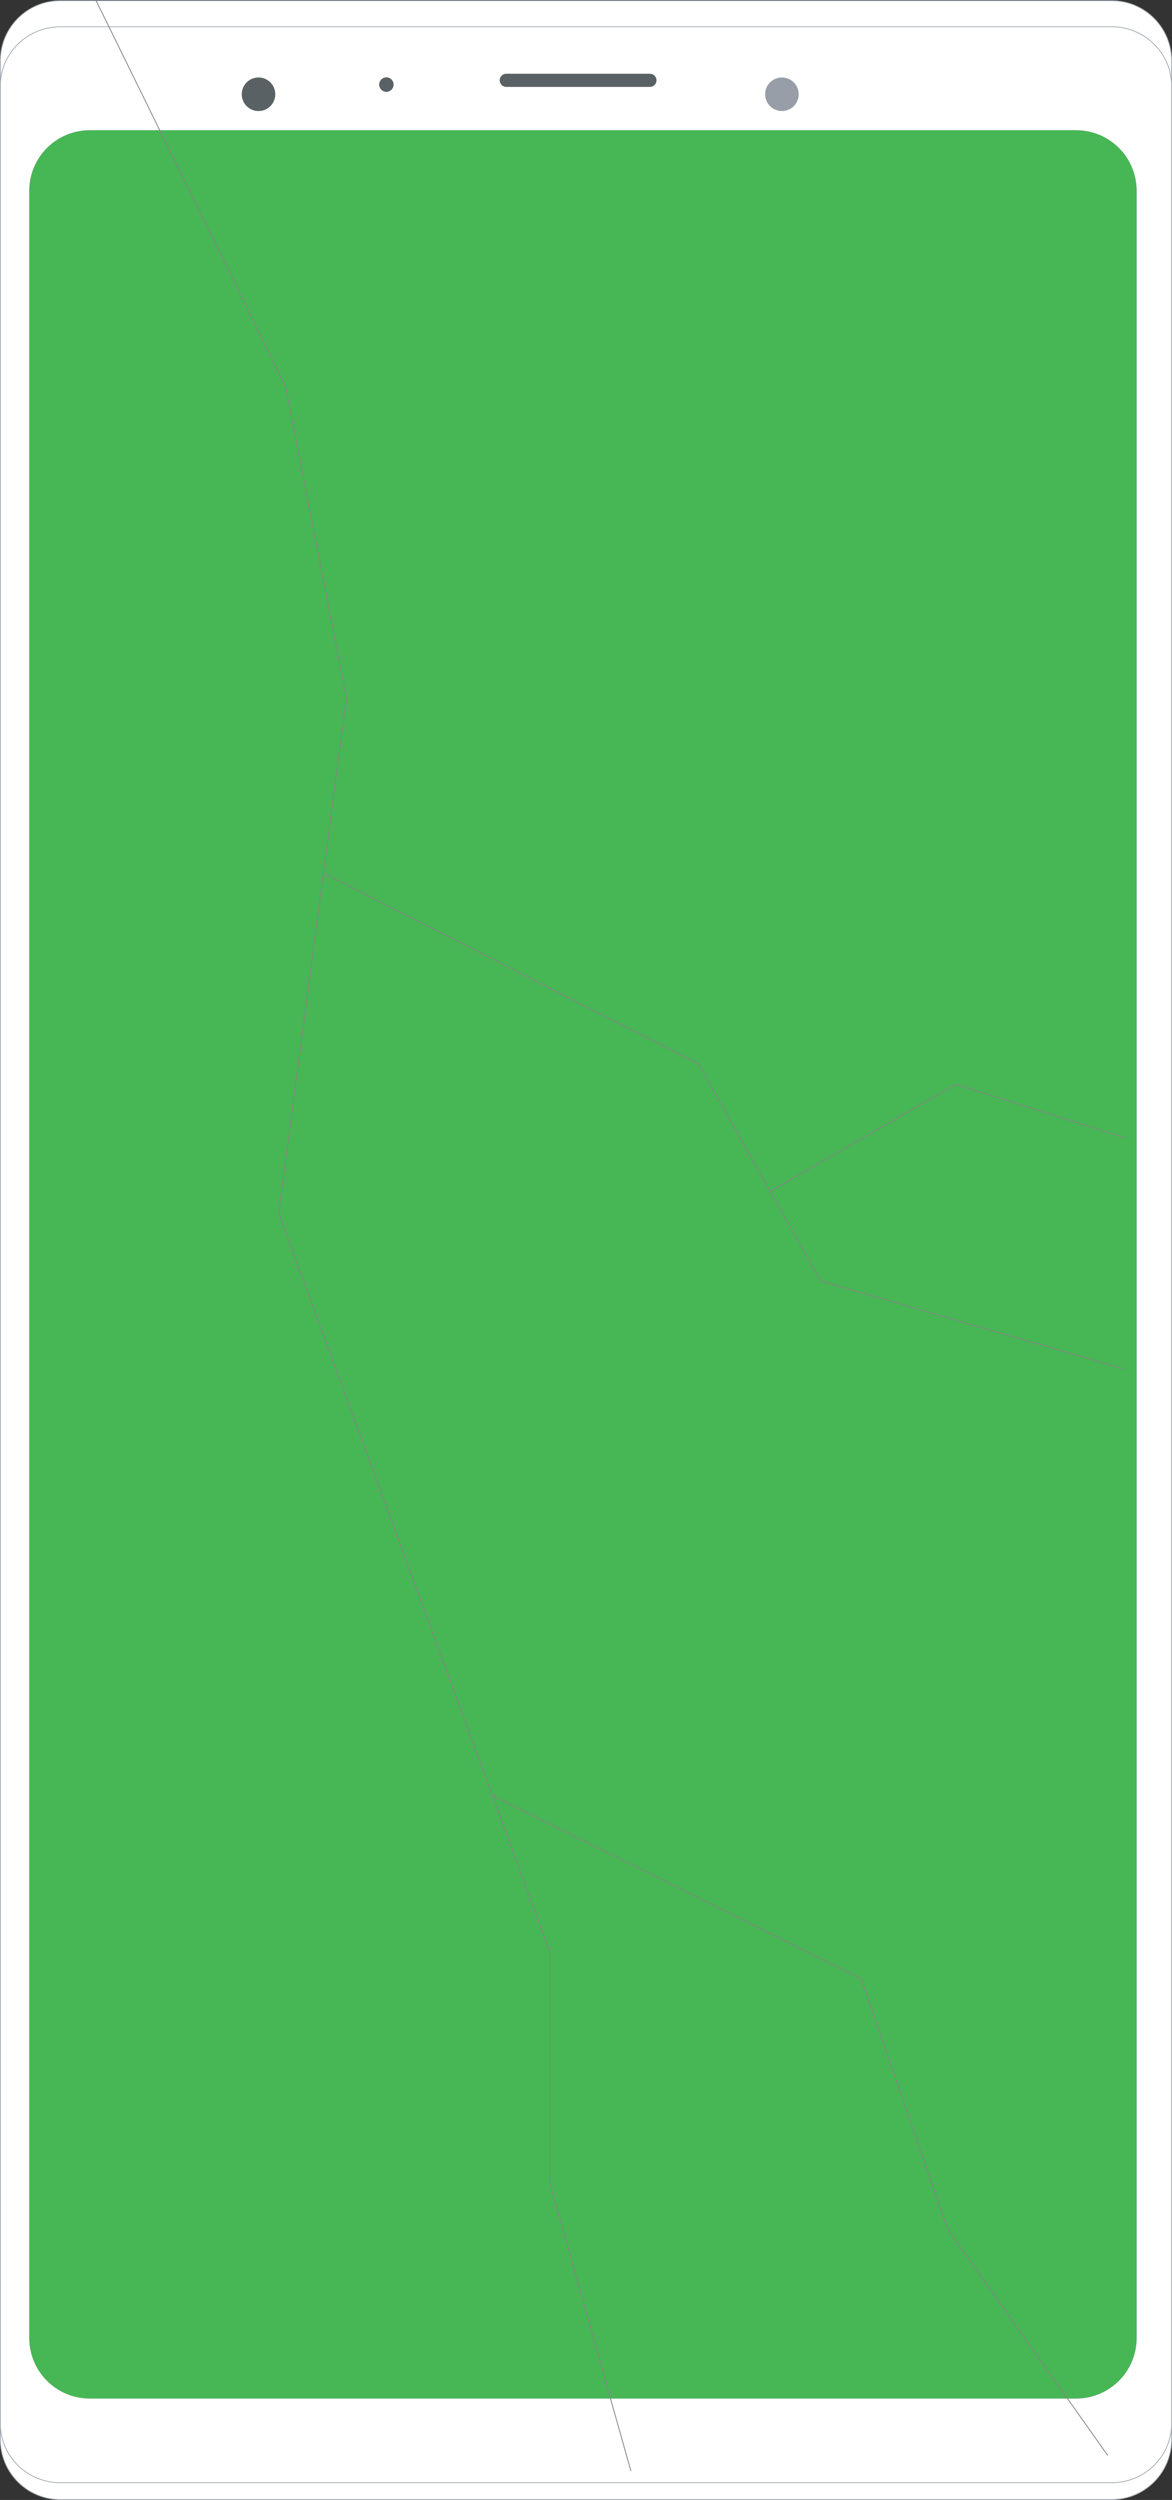 <svg xmlns="http://www.w3.org/2000/svg" id="Layer_2" data-name="Layer 2" viewBox="0 0 376.98 803.86"><rect x="0" y="0" width="376.98" height="803.86" fill="#333333" stroke="none"/><defs><style>      .cls-1 {        fill: #46b754;      }      .cls-1, .cls-2, .cls-3, .cls-4 {        stroke-width: 0px;      }      .cls-2 {        fill: #596164;      }      .cls-5 {        stroke: #858688;        stroke-width: .28px;      }      .cls-5, .cls-6 {        fill: none;        stroke-miterlimit: 10;      }      .cls-6 {        stroke: #9ba4ac;        stroke-width: .24px;      }      .cls-3 {        fill: #989ea7;      }      .cls-4 {        fill: #fff;      }    </style></defs><g id="Layer_1-2" data-name="Layer 1"><path class="cls-4" d="M376.92,784.49c0,10.66-8.64,19.31-19.31,19.31H19.36c-10.66,0-19.31-8.64-19.31-19.31V19.47C.06,8.8,8.7.16,19.36.16h338.25c10.66,0,19.31,8.64,19.31,19.31v765.03Z"></path><path class="cls-6" d="M376.85,784.43c0,10.66-8.64,19.3-19.3,19.3H19.42c-10.66,0-19.3-8.64-19.3-19.3V19.53C.12,8.87,8.76.22,19.42.22h338.13c10.66,0,19.3,8.64,19.3,19.31v764.91Z"></path><path class="cls-4" d="M376.92,779.4c0,10.48-8.64,18.98-19.31,18.98H19.36c-10.66,0-19.31-8.5-19.31-18.98V27.52C.06,17.04,8.7,8.54,19.36,8.54h338.25c10.66,0,19.31,8.5,19.31,18.98v751.88Z"></path><path class="cls-6" d="M376.85,779.34c0,10.48-8.64,18.98-19.3,18.98H19.42c-10.66,0-19.3-8.5-19.3-18.98V27.58C.12,17.1,8.76,8.61,19.42,8.61h338.13c10.66,0,19.3,8.5,19.3,18.98v751.75Z"></path><path class="cls-4" d="M365.57,751.82c0,10.71-8.68,19.39-19.39,19.39H28.85c-10.71,0-19.39-8.68-19.39-19.39V61.31c0-10.71,8.68-19.4,19.39-19.4h317.33c10.71,0,19.39,8.69,19.39,19.4v690.51Z"></path><path class="cls-6" d="M365.5,751.76c0,10.71-8.68,19.39-19.39,19.39H28.9c-10.71,0-19.39-8.68-19.39-19.39V61.37c0-10.71,8.68-19.4,19.39-19.4h317.21c10.71,0,19.39,8.68,19.39,19.4v690.39Z"></path><path class="cls-2" d="M211.17,25.83c0,1.17-.95,2.12-2.12,2.12h-46.2c-1.17,0-2.12-.95-2.12-2.12s.95-2.12,2.12-2.12h46.2c1.17,0,2.12.95,2.12,2.12"></path><path class="cls-2" d="M88.55,30.31c0,2.98-2.42,5.4-5.4,5.4s-5.39-2.42-5.39-5.4,2.41-5.4,5.39-5.4,5.4,2.42,5.4,5.4"></path><path class="cls-2" d="M126.61,27.2c0,1.28-1.04,2.33-2.33,2.33s-2.32-1.04-2.32-2.33,1.04-2.33,2.32-2.33,2.33,1.05,2.33,2.33"></path><path class="cls-3" d="M256.91,30.31c0,2.98-2.42,5.4-5.4,5.4s-5.4-2.42-5.4-5.4,2.42-5.4,5.4-5.4,5.4,2.42,5.4,5.4"></path><path class="cls-1" d="M365.57,751.82c0,10.71-8.68,19.39-19.39,19.39H28.85c-10.71,0-19.39-8.68-19.39-19.39V61.31c0-10.71,8.68-19.4,19.39-19.4h317.33c10.71,0,19.39,8.69,19.39,19.4v690.51Z"></path><path class="cls-5" d="M158.35,577.3l118.64,58.95,27.85,80.62,51.5,72.71M247.75,383.09l59.74-34.43,54.45,17.22M104.04,280.72l120.67,61.4,39.21,69.72,97.51,28.32M30.84.06l60.99,124.19,19.61,100.22-21.79,165.59,87.14,237.49v74.07l26.14,92.94"></path></g></svg>